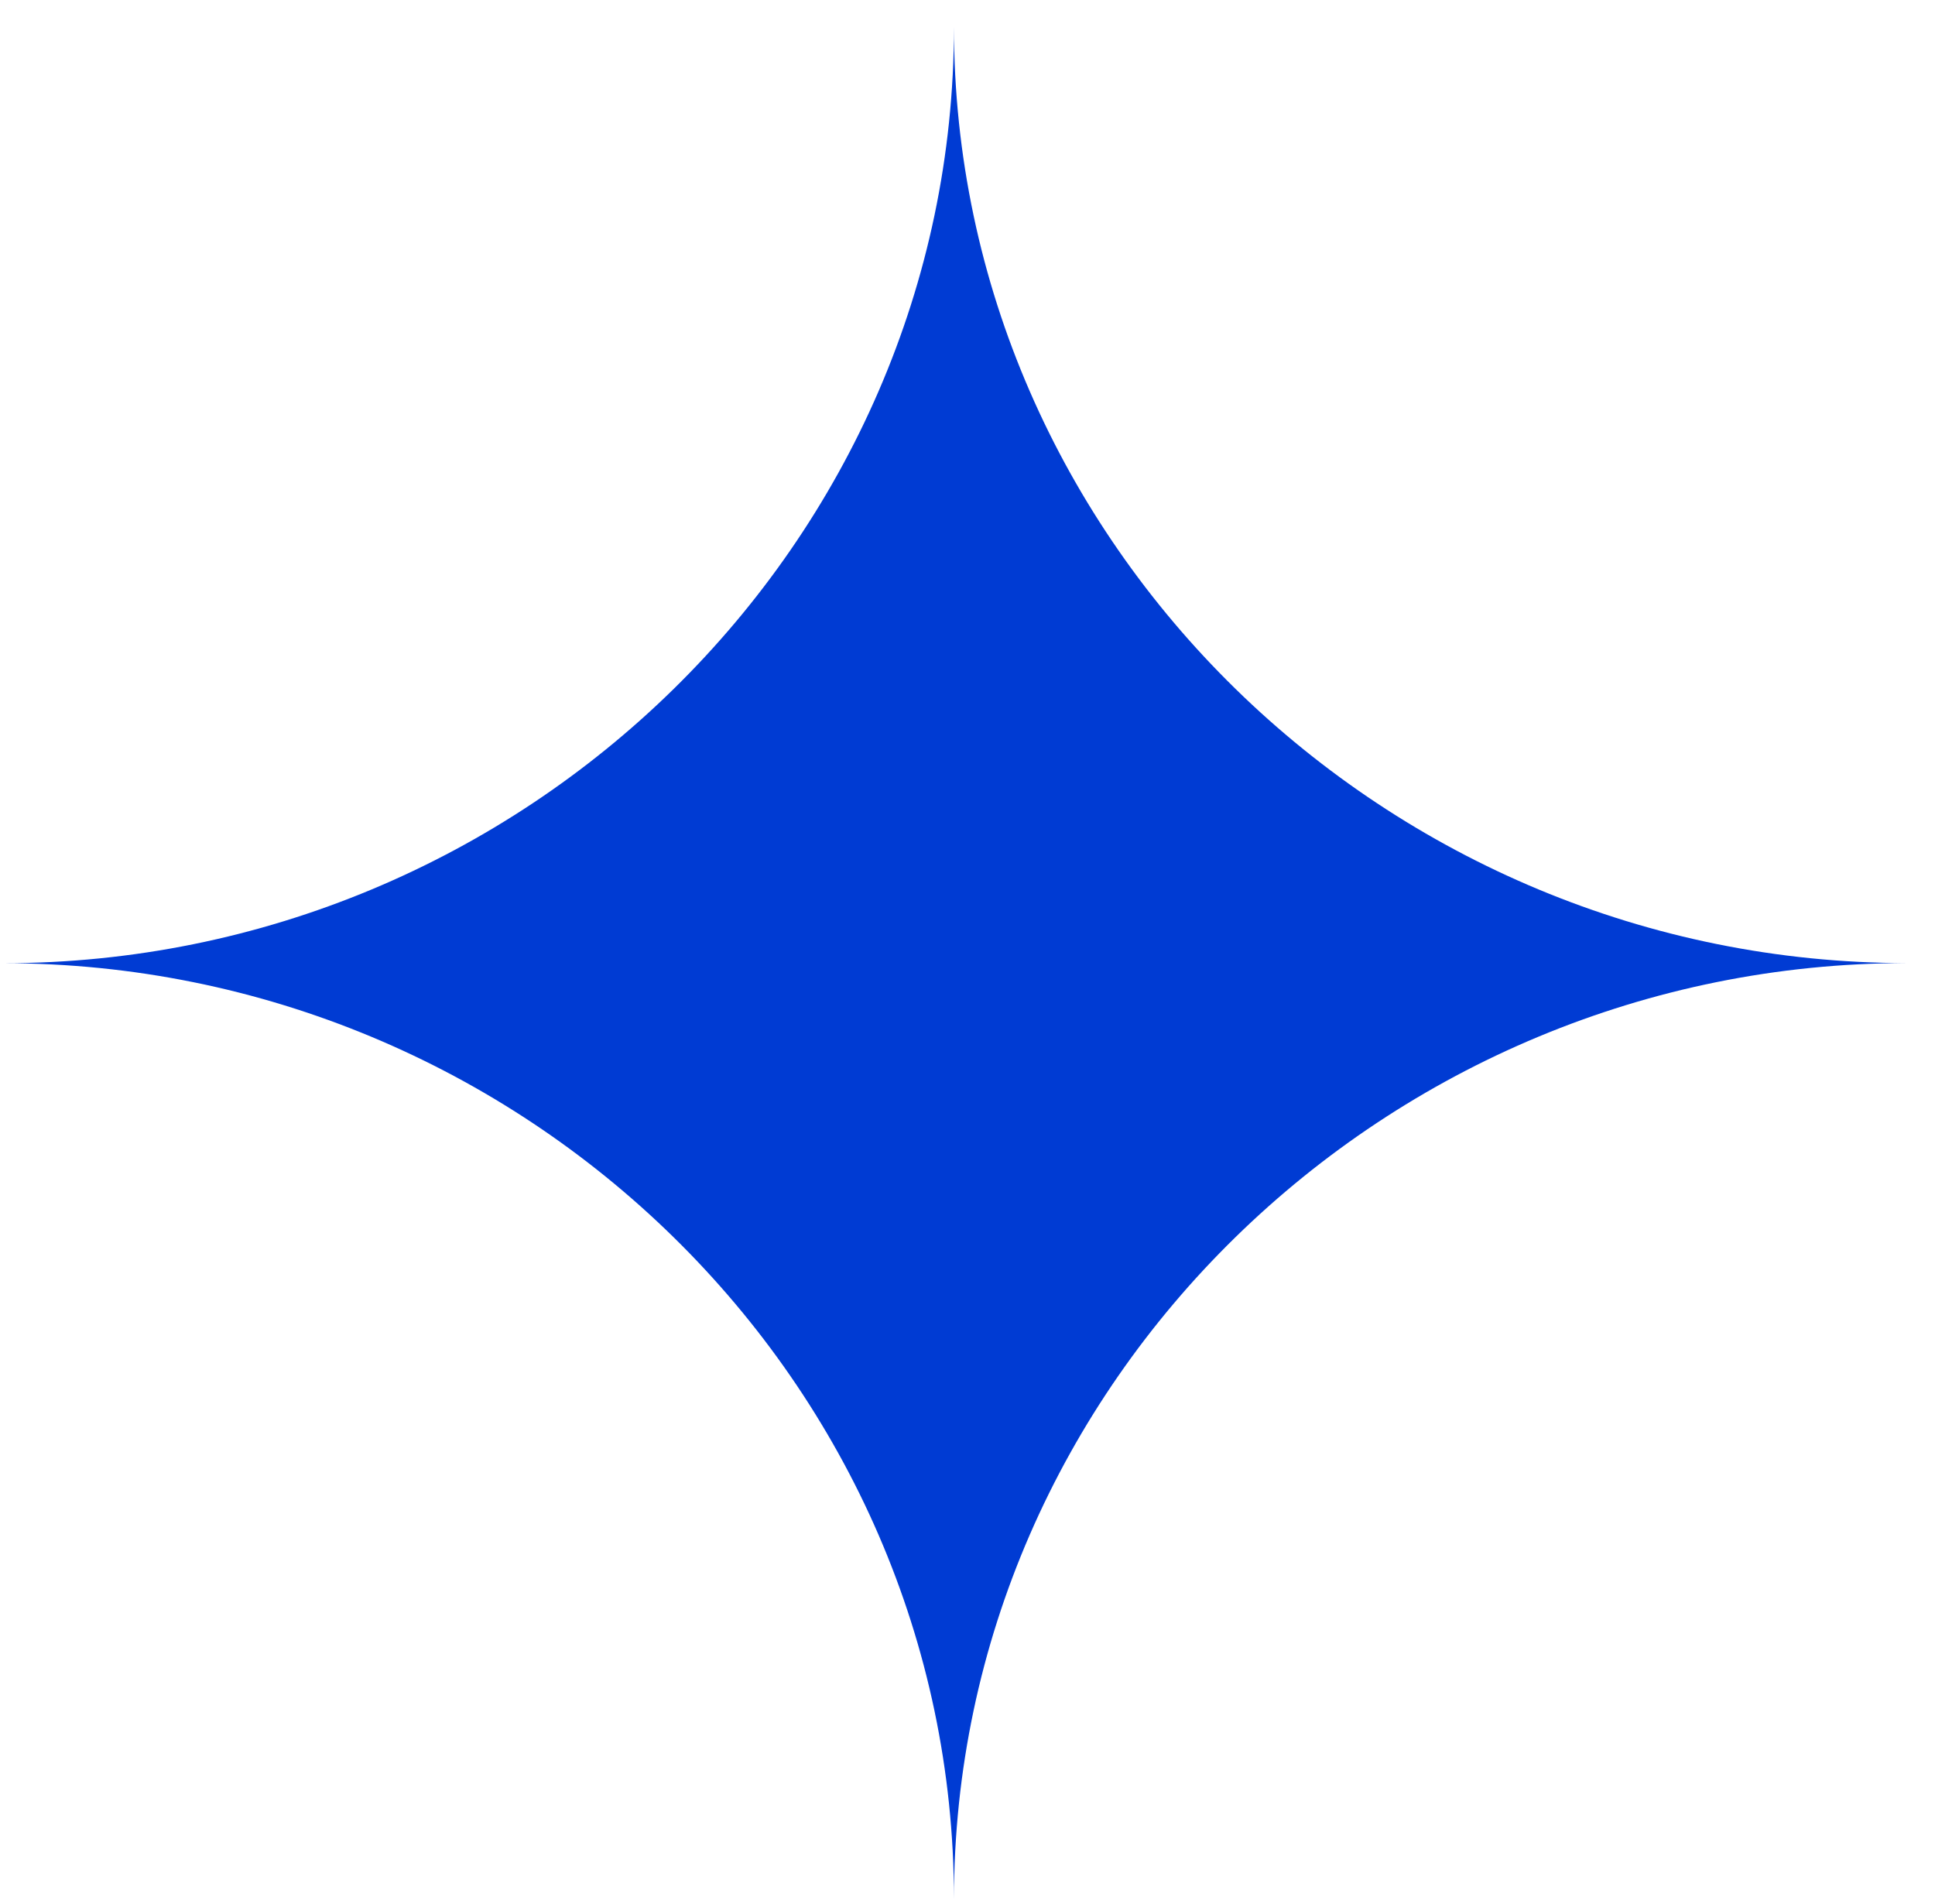 <?xml version="1.0" encoding="UTF-8"?> <svg xmlns="http://www.w3.org/2000/svg" width="62" height="61" viewBox="0 0 62 61" fill="none"> <path d="M30.566 60.859C30.566 44.293 44.427 30.859 61.105 30.859C44.436 30.859 30.566 17.423 30.566 0.859C30.566 17.423 16.778 30.863 0.105 30.863C16.779 30.863 30.566 44.293 30.566 60.859Z" fill="#003BD3"></path> </svg> 